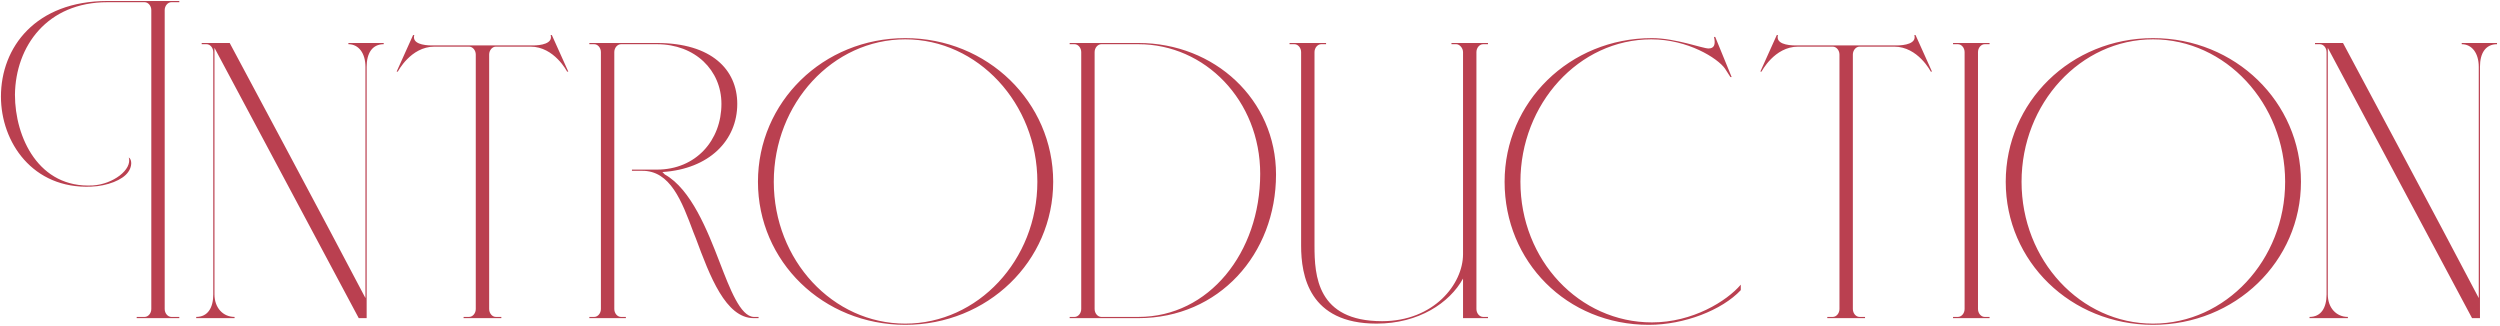 <svg width="775" height="101" viewBox="0 0 775 101" fill="none" xmlns="http://www.w3.org/2000/svg">
<path d="M33.317 0.684C14.636 0.684 4.823 14.271 4.634 29.367C4.634 42.577 11.994 58.428 28.788 57.485C35.016 57.107 41.054 52.578 39.922 48.804C41.054 49.559 40.866 51.824 39.733 53.333C38.035 55.786 33.317 57.673 28.222 57.862C10.107 58.617 0.294 44.087 0.294 29.934C0.294 14.649 11.05 0.307 33.317 0.307H55.585V0.684H53.132C51.999 0.684 51.056 1.816 51.056 3.137V95.792C51.056 97.113 51.999 98.245 53.132 98.245H55.585V98.623H42.375V98.245H44.828C45.961 98.245 46.904 97.113 46.904 95.792V3.137C46.904 1.816 45.961 0.684 44.828 0.684H33.317ZM66.111 16.158C66.111 14.837 65.167 13.705 64.035 13.705H62.526V13.328H71.206C71.206 13.328 102.531 71.826 113.287 92.395V20.687C113.287 16.535 111.212 13.705 108.004 13.705V13.328H118.949V13.705C115.363 13.705 113.665 16.535 113.665 20.687V98.623H111.212L66.488 14.837V91.263C66.488 95.415 69.13 98.245 72.716 98.245V98.623H60.827V98.245C64.413 98.245 66.111 95.415 66.111 91.263V16.158ZM155.415 98.245V98.623H143.715V98.245H145.413C146.545 98.245 147.489 97.113 147.489 95.792V16.913C147.489 15.592 146.545 14.46 145.413 14.46H134.657C127.297 14.46 123.335 22.197 123.335 22.197H122.957L128.052 10.874H128.43C127.675 13.516 131.26 14.082 133.902 14.082H165.227C167.68 14.082 171.455 13.516 170.7 10.874H171.077L176.172 22.197H175.795C175.795 22.197 171.832 14.46 164.472 14.46H153.716C152.584 14.46 151.64 15.592 151.64 16.913V95.792C151.64 97.113 152.584 98.245 153.716 98.245H155.415ZM190.433 95.792C190.433 97.113 191.376 98.245 192.509 98.245H194.018V98.623H182.696V98.245H184.205C185.338 98.245 186.281 97.113 186.281 95.792V16.158C186.281 14.837 185.338 13.705 184.205 13.705H182.696V13.328H203.642C220.626 13.328 228.551 21.631 228.551 32.198C228.551 43.52 219.871 52.39 205.341 53.333L206.095 54.088C214.21 58.617 219.305 71.449 223.079 81.262C226.287 89.565 229.495 98.056 233.646 98.245H235.156V98.623H233.646C224.966 98.623 220.06 85.602 215.719 73.902L214.965 72.015C211.379 62.391 207.794 52.767 198.925 52.956H195.905V52.578H203.642C215.719 52.578 223.645 43.52 223.645 32.198C223.645 21.819 215.531 13.705 203.642 13.705H192.509C191.376 13.705 190.433 14.837 190.433 16.158V95.792ZM234.966 56.352C234.966 31.632 255.157 11.818 280.633 11.818C306.108 11.818 326.488 31.632 326.488 56.352C326.488 81.073 306.108 100.698 280.633 100.698C255.157 100.698 234.966 81.073 234.966 56.352ZM239.872 56.352C239.872 80.695 258.177 100.321 280.633 100.321C303.089 100.321 321.582 80.695 321.582 56.352C321.582 32.009 303.089 12.195 280.633 12.195C258.177 12.195 239.872 32.009 239.872 56.352ZM331.597 98.623V98.245H333.106C334.238 98.245 335.182 97.113 335.182 95.792V16.158C335.182 14.837 334.238 13.705 333.106 13.705H331.597V13.328H352.92C376.509 13.328 395.568 30.877 395.568 54.088C395.568 78.808 377.829 98.623 352.92 98.623H331.597ZM339.333 95.792C339.333 97.113 340.277 98.245 341.409 98.245H352.92C374.81 98.245 390.661 78.242 390.661 53.899C390.661 31.066 373.489 13.705 352.92 13.705H341.409C340.277 13.705 339.333 14.837 339.333 16.158V95.792ZM461.277 98.623H453.54V86.357C449.389 93.905 439.765 100.321 426.744 100.321C405.798 100.321 403.345 85.413 403.345 76.167V16.158C403.345 14.837 402.401 13.705 401.269 13.705H399.759V13.328H411.082V13.705H409.572C408.44 13.705 407.496 14.837 407.496 16.158V76.167C407.496 85.413 408.251 99.566 428.442 99.566C444.482 99.566 453.54 88.055 453.54 78.808V16.158C453.54 14.837 452.408 13.705 451.465 13.705H449.955V13.328H461.277V13.705H459.768C458.635 13.705 457.692 14.837 457.692 16.158V95.792C457.692 97.113 458.635 98.245 459.768 98.245H461.277V98.623ZM511.904 12.195C489.448 12.195 471.332 32.198 471.332 56.352C471.332 80.695 489.636 99.944 512.092 99.944C524.736 99.944 535.303 93.339 539.643 88.244V89.942C533.793 96.169 522.094 100.698 511.149 100.698C485.673 100.698 466.425 81.073 466.425 56.352C466.425 31.632 486.617 11.818 512.092 11.818C519.452 11.818 527.755 15.026 529.642 15.026C531.34 15.026 531.906 13.894 531.34 11.441H531.718L536.813 23.895H536.435C536.435 23.895 535.114 21.819 534.737 21.253C532.473 18.045 523.226 12.195 511.904 12.195ZM578.16 98.245V98.623H566.46V98.245H568.159C569.291 98.245 570.234 97.113 570.234 95.792V16.913C570.234 15.592 569.291 14.46 568.159 14.46H557.402C550.043 14.46 546.08 22.197 546.08 22.197H545.703L550.798 10.874H551.175C550.42 13.516 554.006 14.082 556.647 14.082H587.973C590.426 14.082 594.2 13.516 593.445 10.874H593.823L598.918 22.197H598.54C598.54 22.197 594.577 14.46 587.218 14.46H576.462C575.329 14.46 574.386 15.592 574.386 16.913V95.792C574.386 97.113 575.329 98.245 576.462 98.245H578.16ZM613.178 95.792C613.178 97.113 614.122 98.245 615.254 98.245H616.764V98.623H605.441V98.245H606.951C608.083 98.245 609.027 97.113 609.027 95.792V16.158C609.027 14.837 608.083 13.705 606.951 13.705H605.441V13.328H616.764V13.705H615.254C614.122 13.705 613.178 14.837 613.178 16.158V95.792ZM621.776 56.352C621.776 31.632 641.968 11.818 667.443 11.818C692.918 11.818 713.298 31.632 713.298 56.352C713.298 81.073 692.918 100.698 667.443 100.698C641.968 100.698 621.776 81.073 621.776 56.352ZM626.682 56.352C626.682 80.695 644.987 100.321 667.443 100.321C689.899 100.321 708.392 80.695 708.392 56.352C708.392 32.009 689.899 12.195 667.443 12.195C644.987 12.195 626.682 32.009 626.682 56.352ZM721.237 16.158C721.237 14.837 720.294 13.705 719.162 13.705H717.652V13.328H726.332C726.332 13.328 757.658 71.826 768.414 92.395V20.687C768.414 16.535 766.338 13.705 763.13 13.705V13.328H774.075V13.705C770.49 13.705 768.791 16.535 768.791 20.687V98.623H766.338L721.615 14.837V91.263C721.615 95.415 724.257 98.245 727.842 98.245V98.623H715.954V98.245C719.539 98.245 721.237 95.415 721.237 91.263V16.158Z" fill="#BA4050"/>
</svg>
